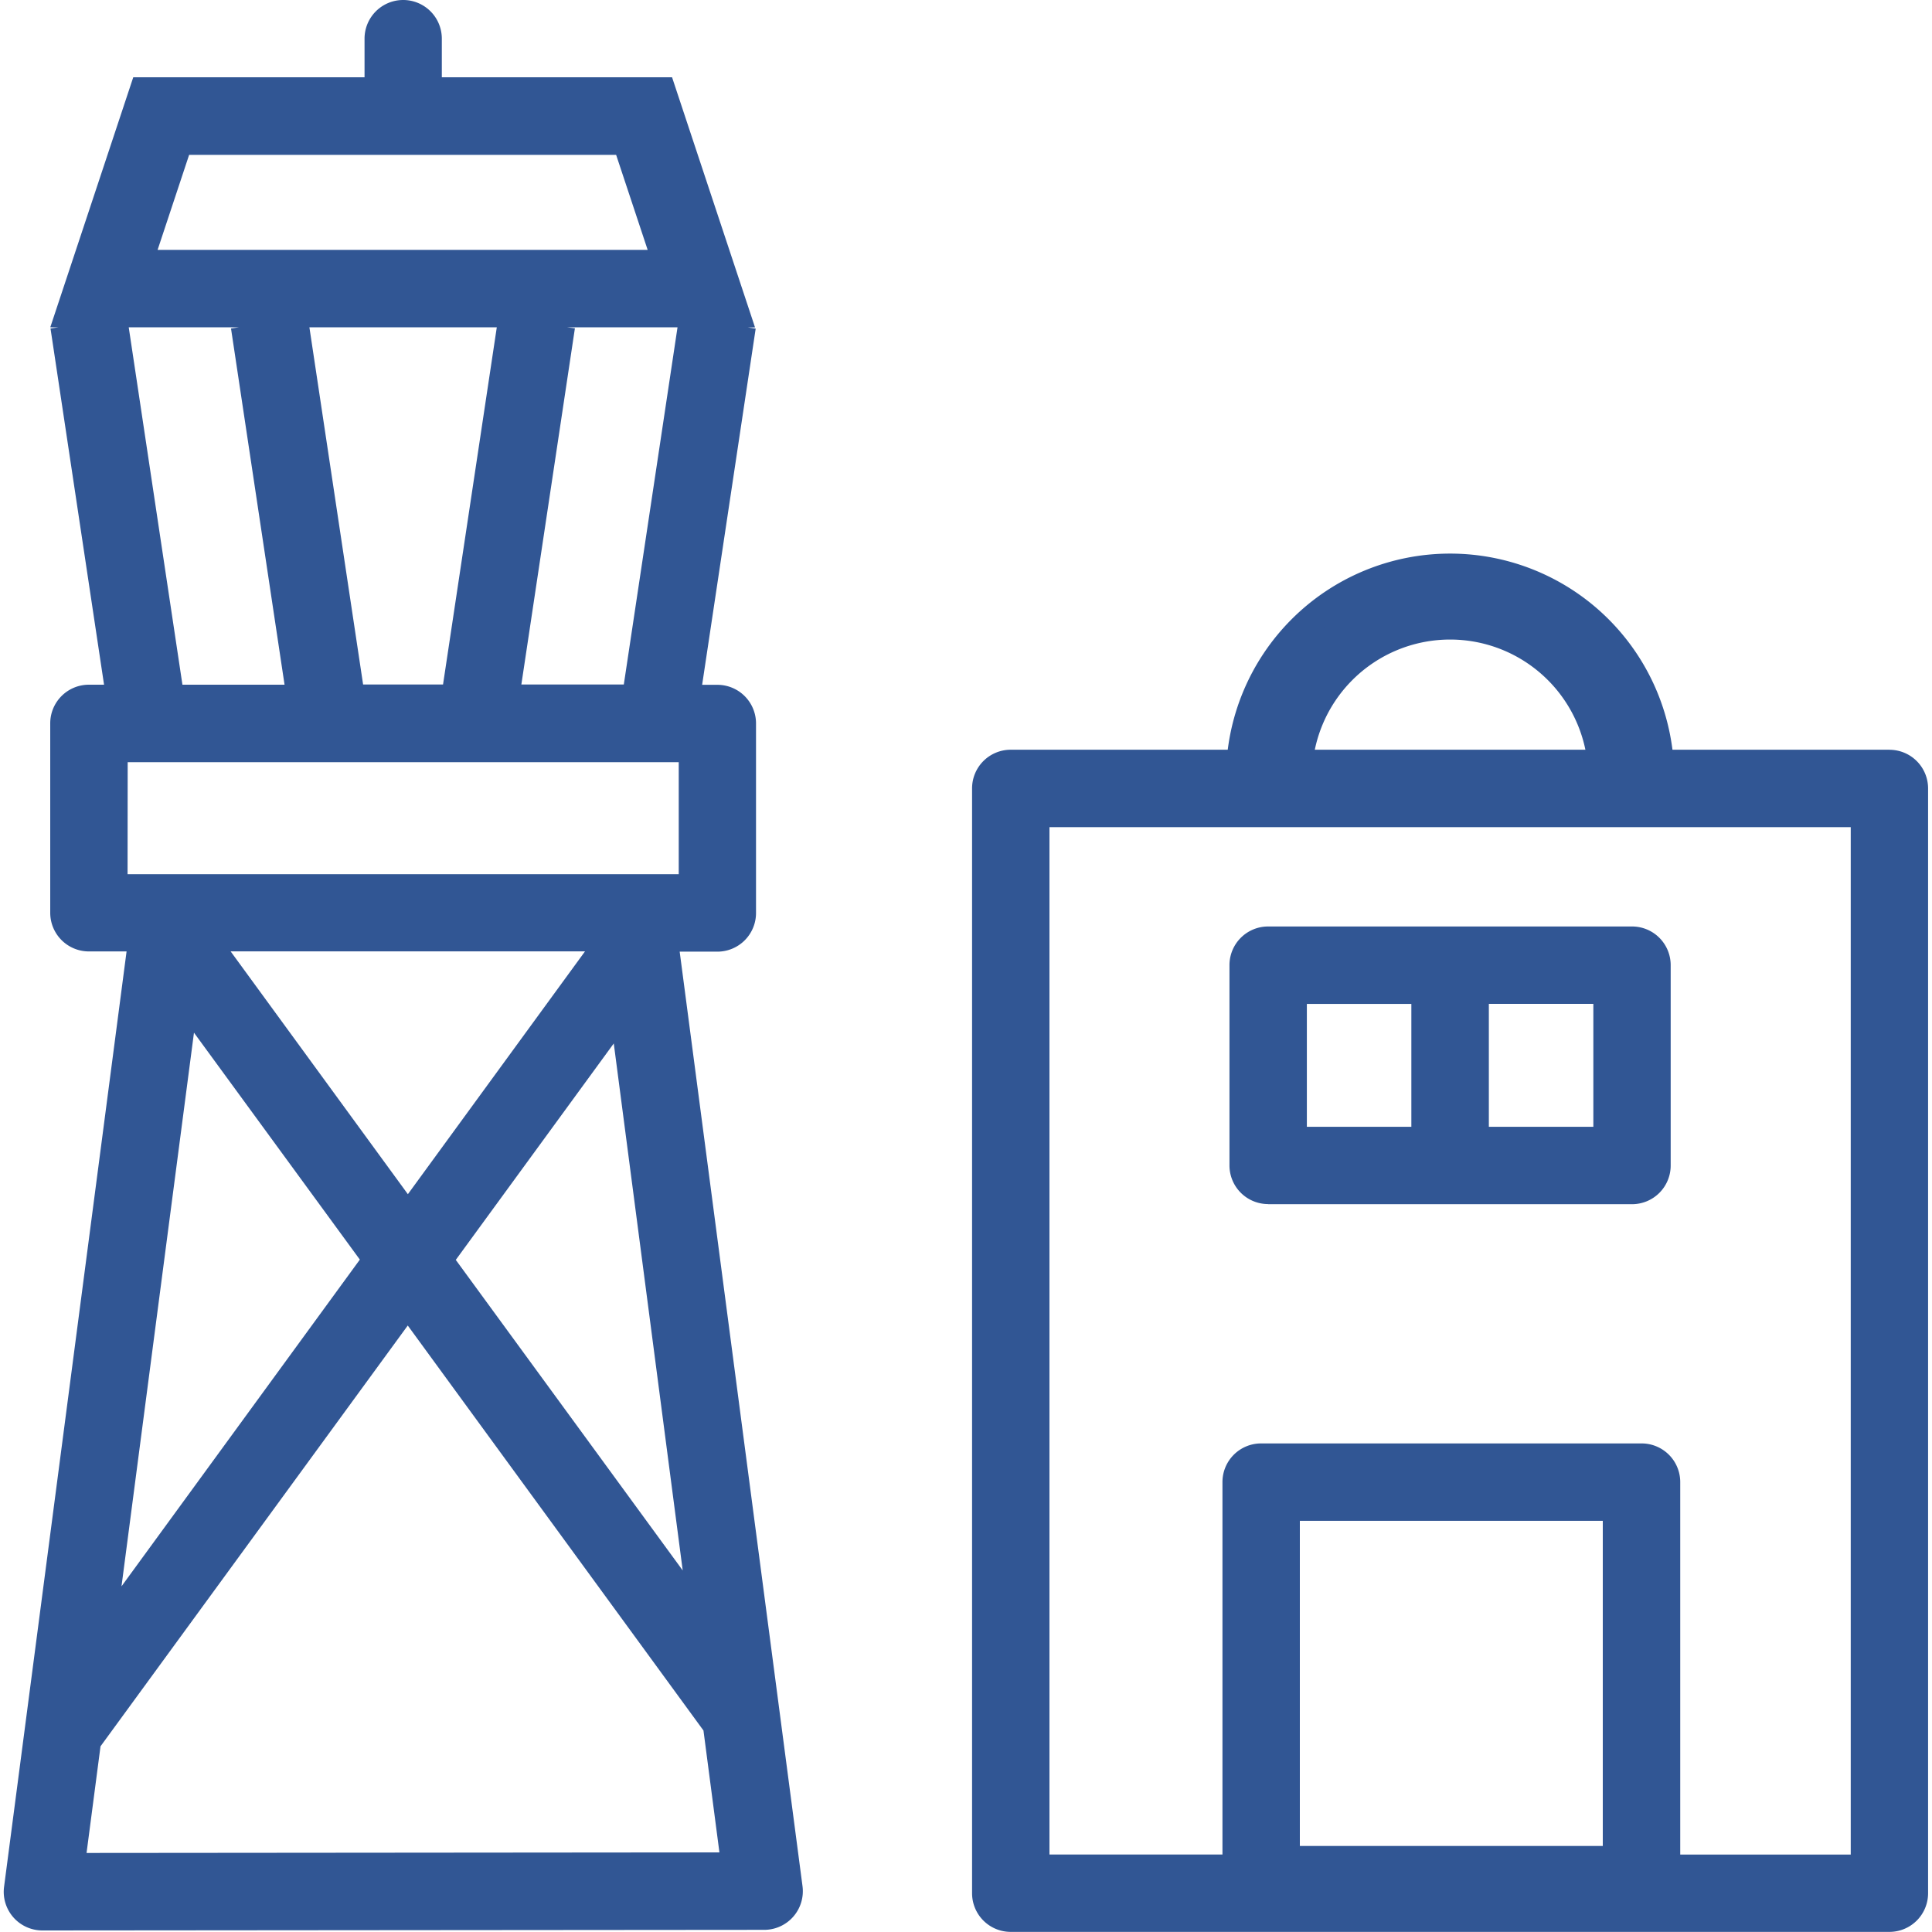 <svg xmlns="http://www.w3.org/2000/svg" xmlns:xlink="http://www.w3.org/1999/xlink" width="35" height="35" viewBox="0 0 35 35">
  <defs>
    <clipPath id="clip-path">
      <rect id="長方形_3566" data-name="長方形 3566" width="34.863" height="35" fill="#315694"/>
    </clipPath>
    <clipPath id="clip-path-2">
      <rect id="長方形_3567" data-name="長方形 3567" width="9.725" height="5.564" fill="#315694" stroke="#000" stroke-width="2"/>
    </clipPath>
  </defs>
  <g id="list-02" transform="translate(-1103 -1211)">
    <path id="パス_5842" data-name="パス 5842" d="M0,0H35V35H0Z" transform="translate(1103 1211)" fill="none"/>
    <g id="グループ_8662" data-name="グループ 8662" transform="translate(1103.068 1211)">
      <g id="グループ_8658" data-name="グループ 8658" transform="translate(0 0)" clip-path="url(#clip-path)">
        <path id="パス_6094" data-name="パス 6094" d="M12.245,17.24h.683a.7.7,0,0,0,.7-.7V13.106a.7.7,0,0,0-.7-.7h-.276l.97-6.453-.146-.022h.134L12.107,1.4H7.936V.7a.7.7,0,1,0-1.4,0v.7H2.346L.843,5.929H.994l-.147.022.97,6.453H1.542a.7.7,0,0,0-.7.7v3.432a.7.7,0,0,0,.7.7h.683L.006,34.179a.7.7,0,0,0,.7.793h0l13.064-.011a.7.7,0,0,0,.7-.793Zm-10-3.432h9.983v2.029H2.243ZM6.51,12.4,5.537,5.929H8.932L7.958,12.4Zm-2.4,4.835H10.53L7.321,21.634Zm2.341,5.584L2.133,28.738l1.313-10.03Zm4.6-3.916L12.3,28.45,8.189,22.824ZM12.206,5.929,11.233,12.4H9.377l.97-6.453L10.2,5.929ZM3.358,2.806h7.736l.571,1.721H2.787ZM2.264,5.929h2l-.147.022.97,6.453H3.237ZM1.5,33.568l.253-1.932,5.566-7.623,5.357,7.337.289,2.208Z" transform="translate(0 0)" fill="#315694"/>
        <path id="パス_6095" data-name="パス 6095" d="M41.627,19.363H25.708a.7.7,0,0,0-.7.7V40.079a.7.7,0,0,0,.7.7H41.627a.7.7,0,0,0,.7-.7V20.064a.7.7,0,0,0-.7-.7M30.946,33.332h5.488v5.89H30.946Zm9.98,6.046H37.837V32.63a.7.7,0,0,0-.7-.7H30.244a.7.7,0,0,0-.7.7v6.747H26.41V20.766H40.926Z" transform="translate(-7.466 -5.781)" fill="#315694"/>
        <path id="パス_6096" data-name="パス 6096" d="M32.355,28.959h6.593a.7.7,0,0,0,.7-.7V24.628a.7.7,0,0,0-.7-.7H32.355a.7.7,0,0,0-.7.7v3.629a.7.7,0,0,0,.7.7m5.892-1.4H36.354V25.33h1.893Zm-5.19-2.226H34.95v2.226H33.057Z" transform="translate(-9.45 -7.144)" fill="#315694"/>
        <g id="グループ_8661" data-name="グループ 8661" transform="translate(21.34 9.226)">
          <g id="グループ_8660" data-name="グループ 8660" transform="translate(0 0)" clip-path="url(#clip-path-2)">
            <path id="パス_6097" data-name="パス 6097" d="M3.459,0A3.463,3.463,0,0,0,0,3.459H.356a3.1,3.1,0,0,1,6.207,0h.356A3.463,3.463,0,0,0,3.459,0" transform="translate(1.403 1.403)" fill="#315694"/>
            <path id="パス_6097_-_アウトライン" data-name="パス 6097 - アウトライン" d="M7.12,3.661H6.063V3.31a2.753,2.753,0,0,0-5.506,0v.351H-.5V3.31a3.81,3.81,0,0,1,7.62,0Z" transform="translate(1.552 1.552)" fill="#315694"/>
            <path id="パス_6097_-_アウトライン_-_アウトライン" data-name="パス 6097 - アウトライン - アウトライン" d="M7.37,3.911H5.813v-.6a2.5,2.5,0,0,0-5.006,0v.6H-.75v-.6a4.06,4.06,0,0,1,8.12,0Zm-1.057-.5H6.87v-.1a3.56,3.56,0,0,0-7.12,0v.1H.307v-.1a3,3,0,0,1,6.006,0Z" transform="translate(1.552 1.552)" fill="#315694"/>
          </g>
        </g>
      </g>
    </g>
  </g>
</svg>
